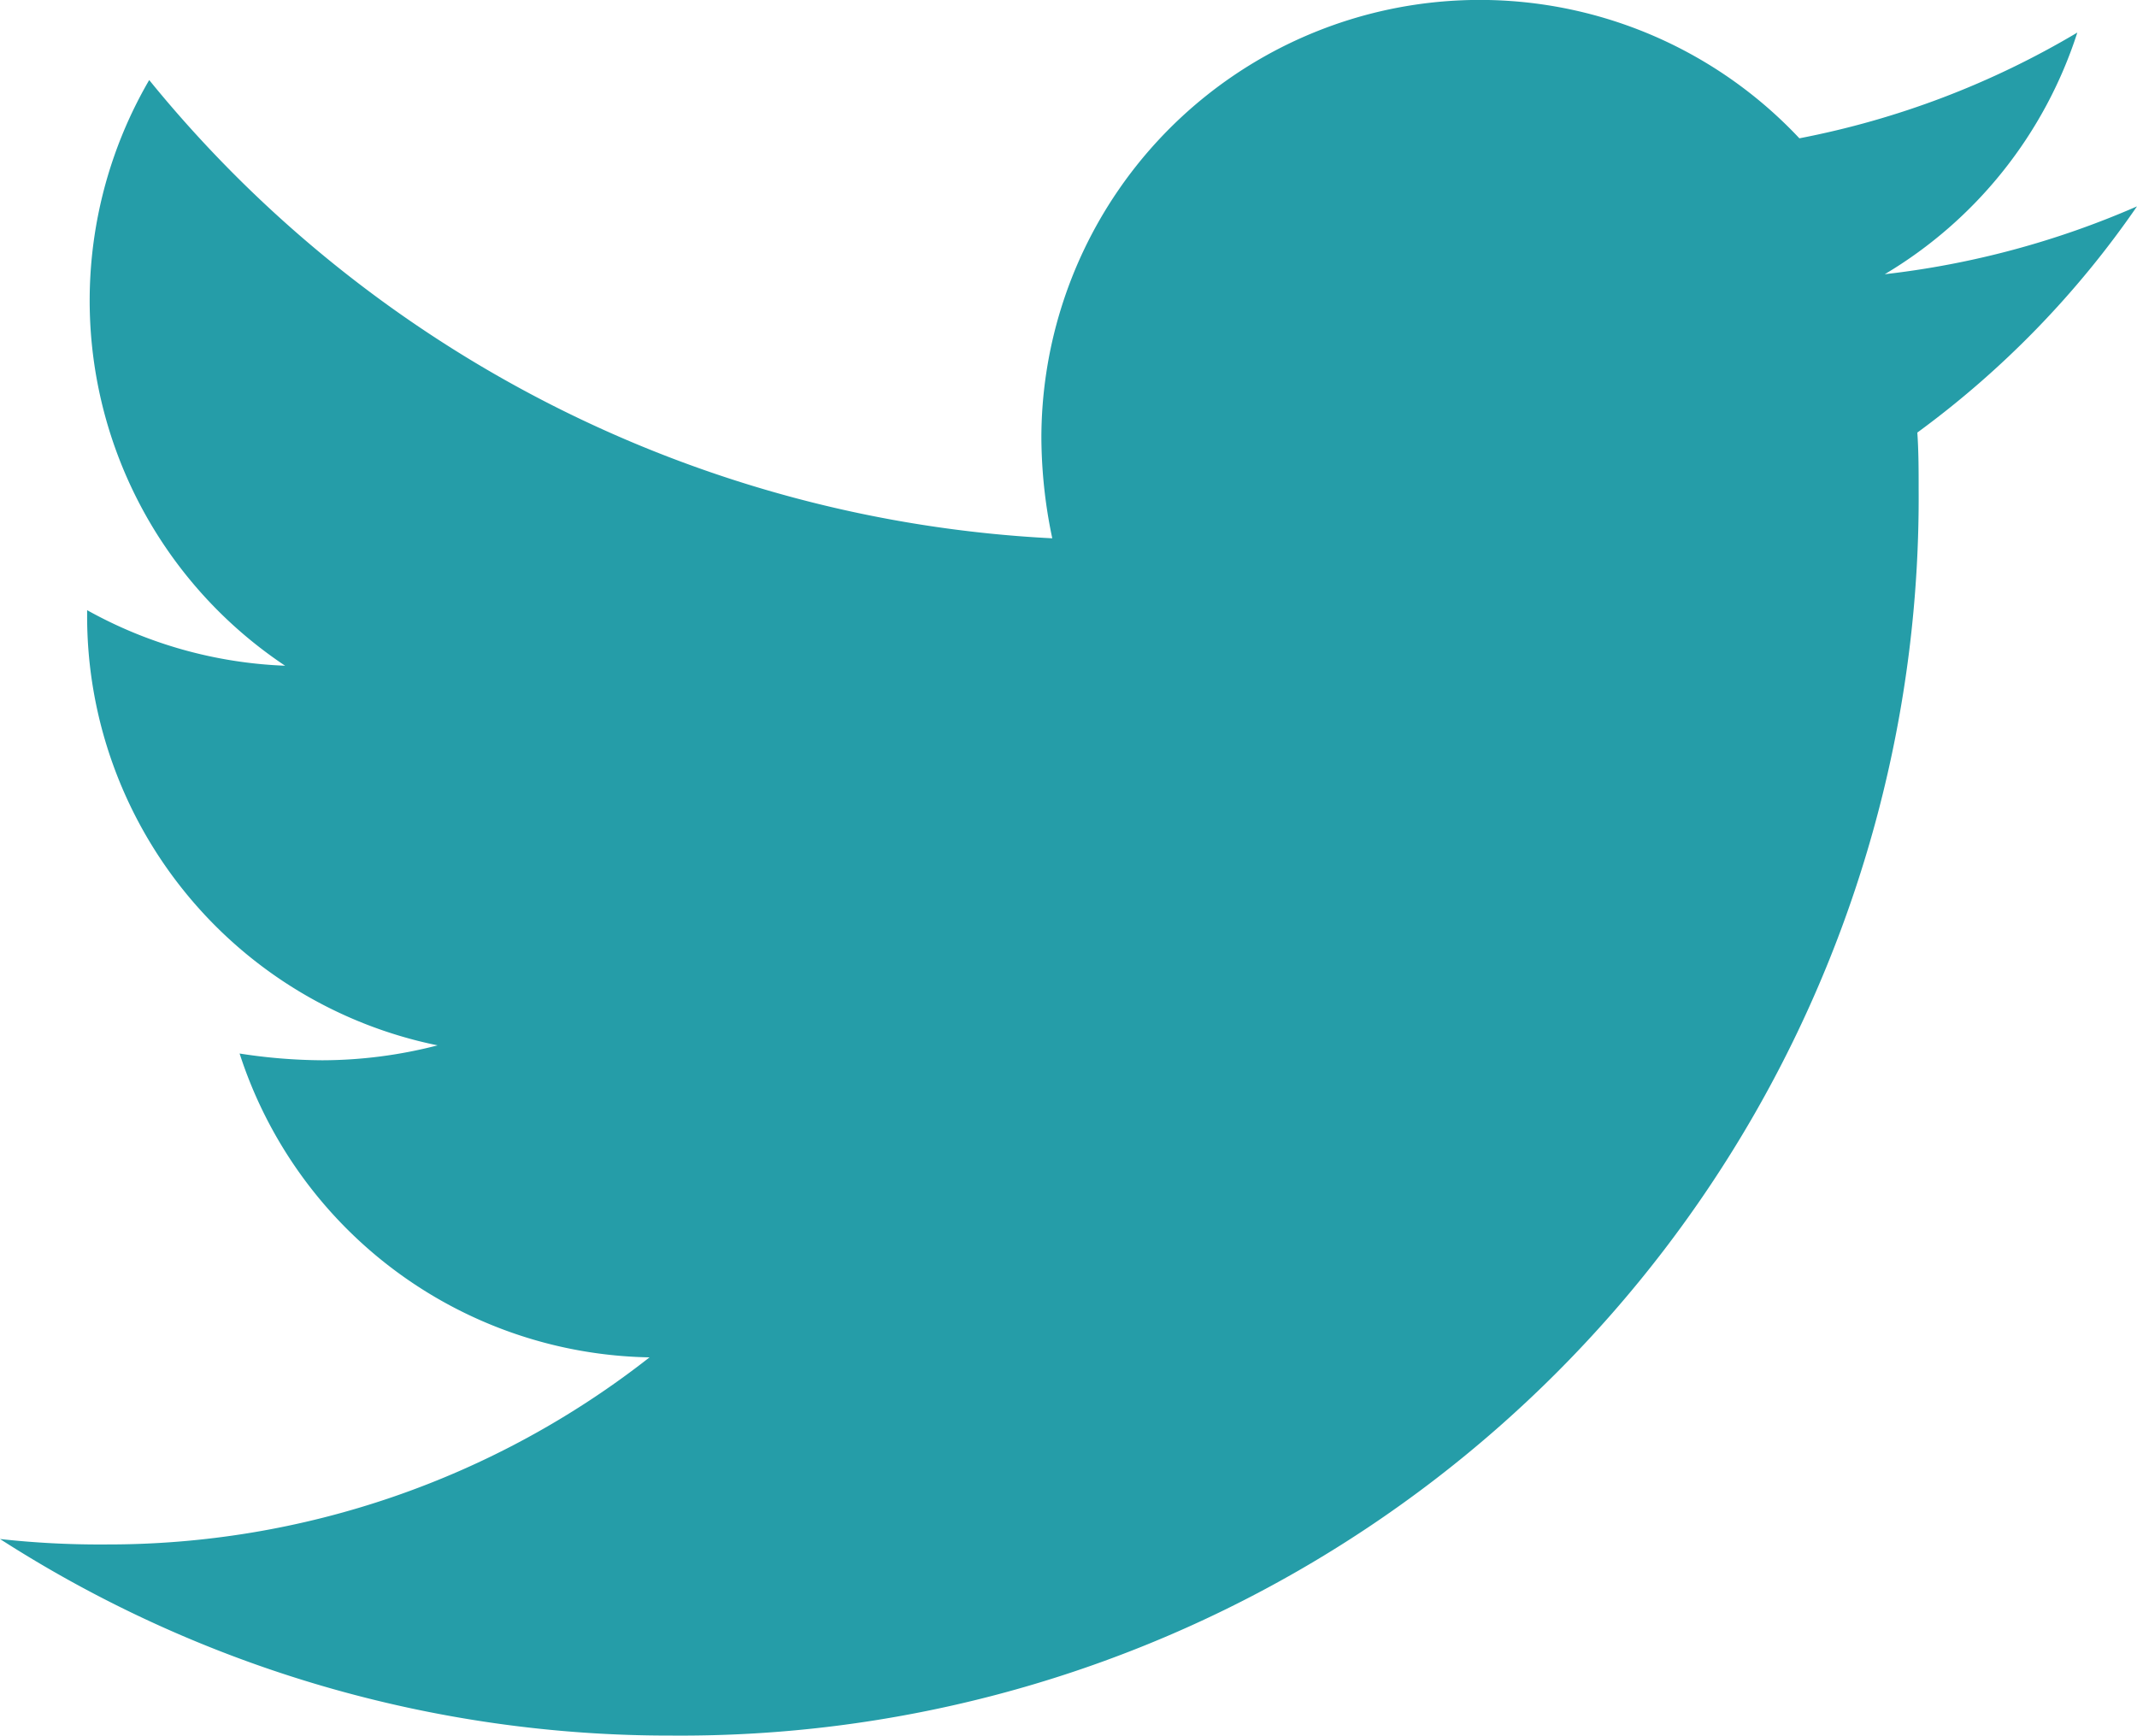 <?xml version="1.0" encoding="UTF-8"?>
<svg xmlns="http://www.w3.org/2000/svg" width="19.622" height="15.937" viewBox="0 0 19.622 15.937">
  <path d="M17.605,52.054c.012.174.012.349.012.523A11.364,11.364,0,0,1,6.176,64.019,11.365,11.365,0,0,1,0,62.214a8.32,8.32,0,0,0,.971.05,8.054,8.054,0,0,0,4.993-1.718A4.029,4.029,0,0,1,2.2,57.756a5.072,5.072,0,0,0,.76.062,4.253,4.253,0,0,0,1.058-.137A4.022,4.022,0,0,1,.8,53.735v-.05a4.05,4.05,0,0,0,1.818.51A4.028,4.028,0,0,1,1.37,48.817a11.431,11.431,0,0,0,8.292,4.208,4.54,4.54,0,0,1-.1-.921,4.025,4.025,0,0,1,6.96-2.752,7.918,7.918,0,0,0,2.552-.971A4.011,4.011,0,0,1,17.306,50.6a8.062,8.062,0,0,0,2.316-.623A8.645,8.645,0,0,1,17.605,52.054Z" transform="translate(0 -48.082)" fill="#259da8"></path>
</svg>
